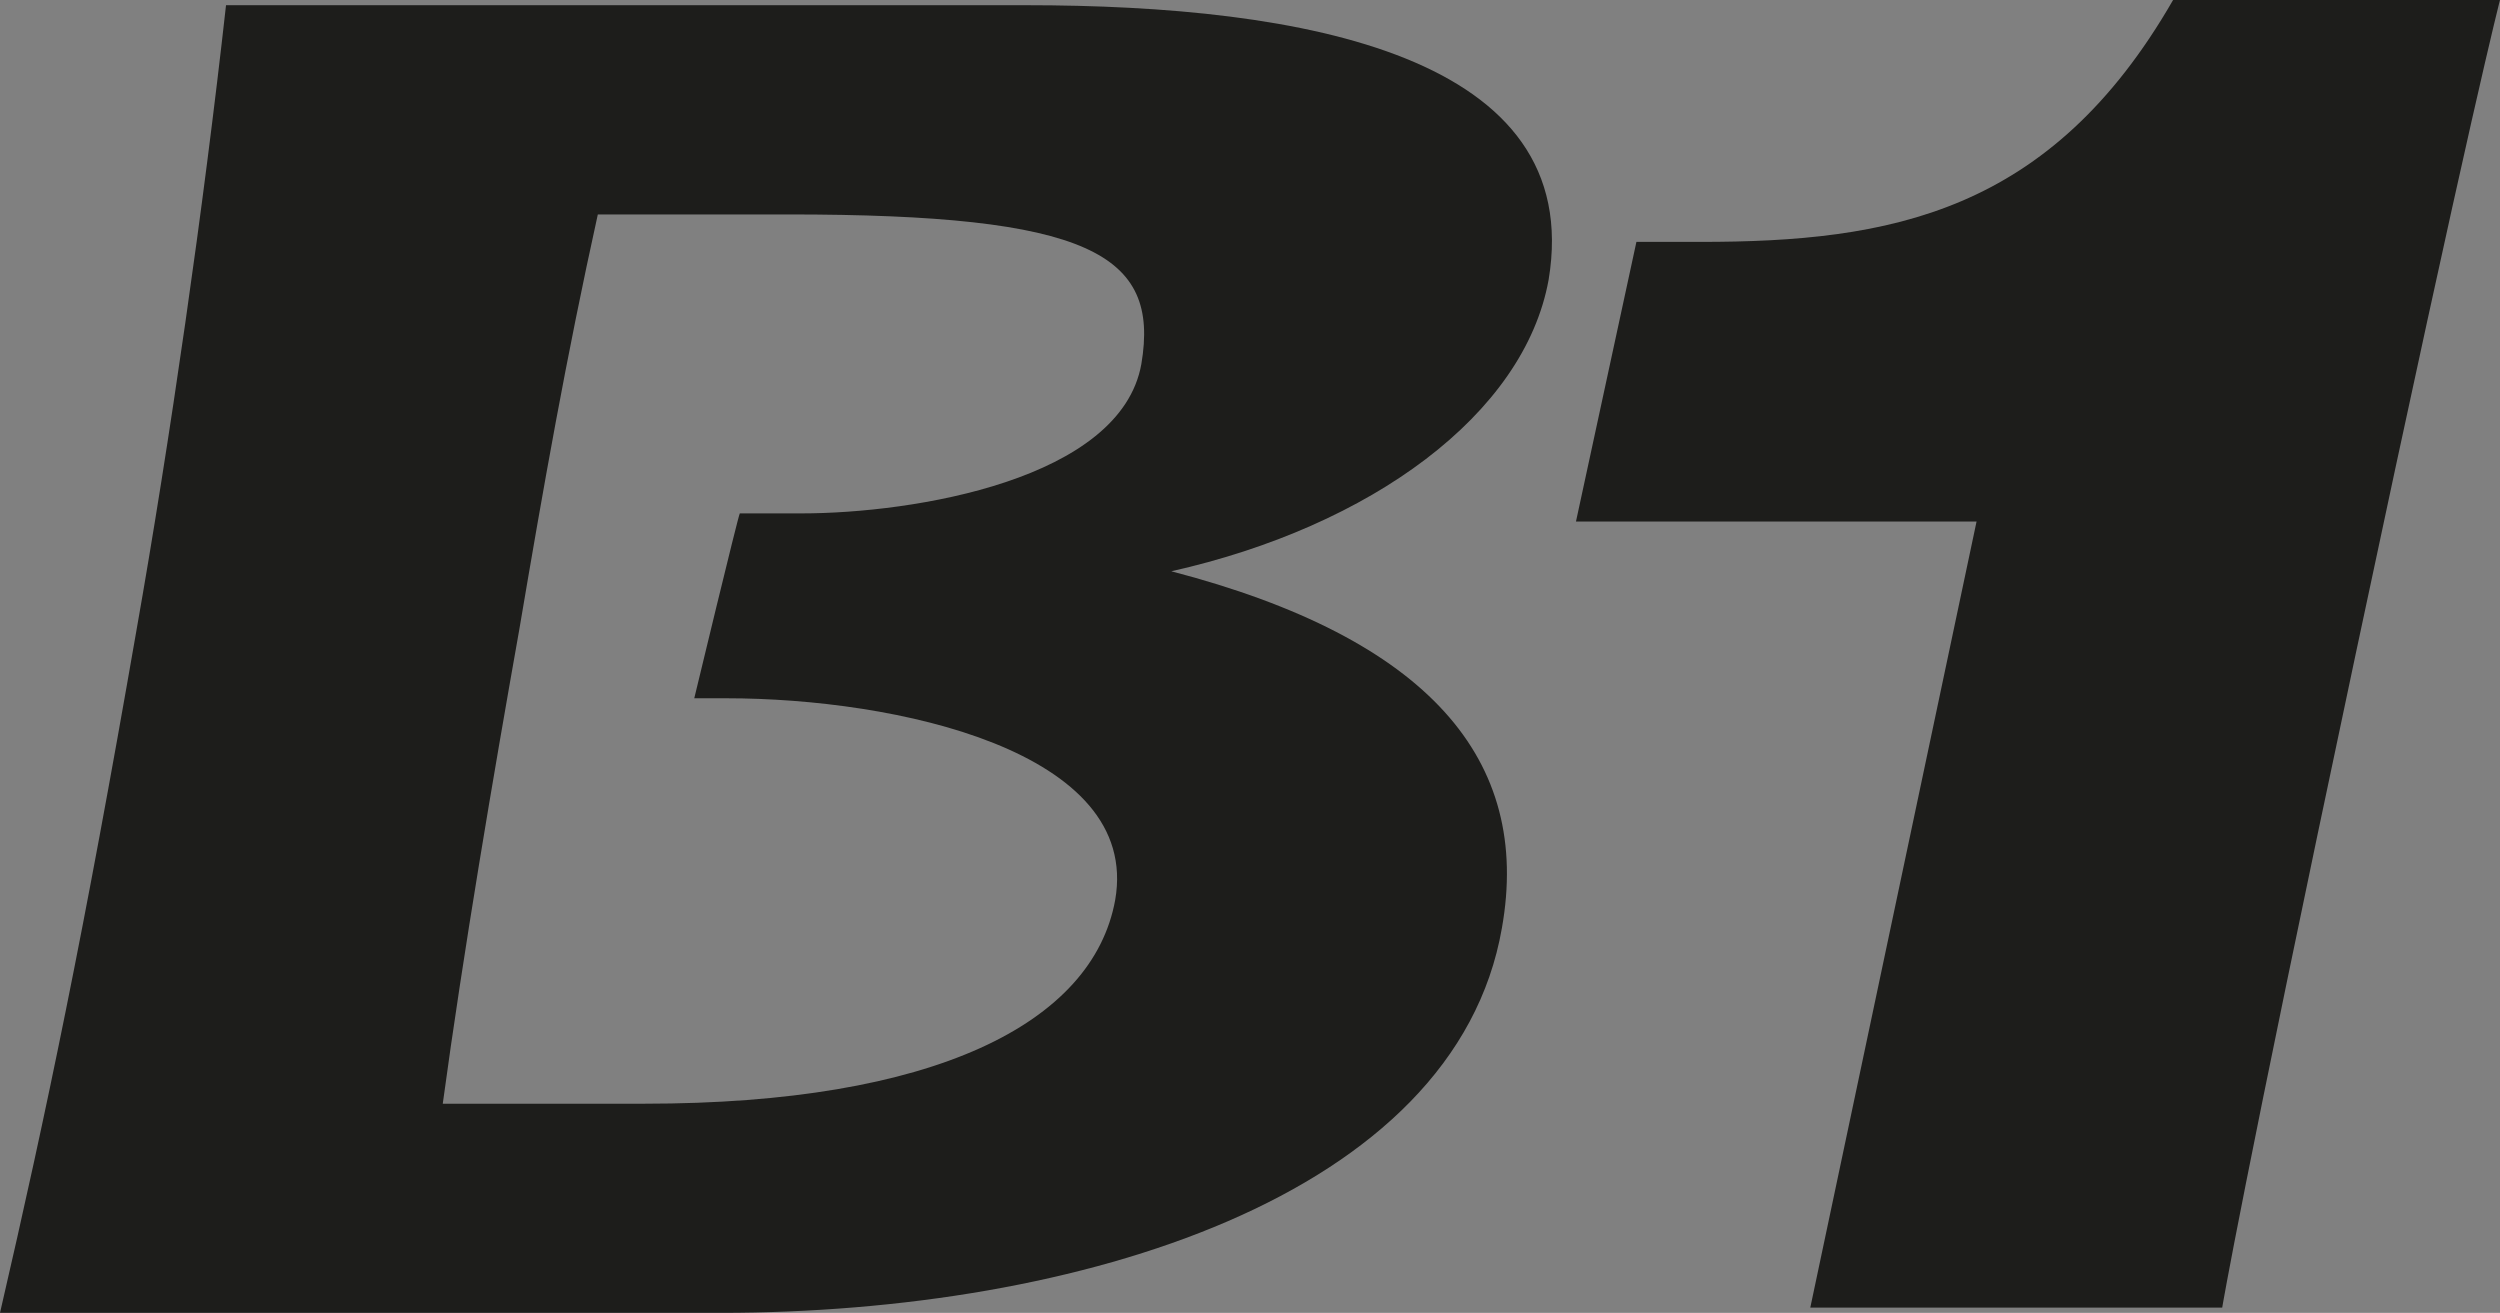 <?xml version="1.0" encoding="UTF-8"?><svg id="Ebene_1" xmlns="http://www.w3.org/2000/svg" xmlns:xlink="http://www.w3.org/1999/xlink" viewBox="0 0 466.11 244.78"><rect x="0" y="0" width="466.11" height="244.78" fill="#808080" stroke="none"/><defs><linearGradient id="Unbenannter_Verlauf_2" x1="293.83" y1="121.9" x2="466.11" y2="121.9" gradientUnits="userSpaceOnUse"><stop offset="0" stop-color="#fff"/><stop offset="0" stop-color="#1d1d1b"/></linearGradient><linearGradient id="Unbenannter_Verlauf_2-2" x1="0" y1="122.88" x2="289.35" y2="122.88" xlink:href="#Unbenannter_Verlauf_2"/></defs><path d="M368.52,97.24h-74.69l11.27-52.14h11.98c35.23,0,65.18-5.28,88.08-45.1h60.95s-5.29,20.18-26.79,121.39-25,122.4-25,122.4h-76.8l31-146.56Z" style="fill:url(#Unbenannter_Verlauf_2); stroke-width:0px;"/><path d="M0,244.78c8.71-37.63,15.68-71.05,25.42-127.13C31.69,82.14,37.96,38.59,42.14.97h149.07c51.89,0,104.48,9.4,97.52,51.2-4.54,25.07-33.1,45.98-70.35,54.34,48.06,12.53,67.22,35.18,61.64,66.52-8.71,50.13-79.06,71.74-145.58,71.74H0ZM129.44,130.19s8.13-33.79,8.49-34.47h11.49c20.89,0,59.56-6.28,63.38-27.86,3.48-20.55-9.75-27.88-65.81-27.88h-35.53c-5.92,26.83-10.09,50.5-14.63,77.33-4.88,27.51-10.45,60.25-14.28,88.47h37.61c53.98,0,83.58-14.96,87.76-37.98,4.87-27.86-41.1-37.61-72.44-37.61h-6.04Z" style="fill:url(#Unbenannter_Verlauf_2-2); stroke-width:0px;"/></svg>